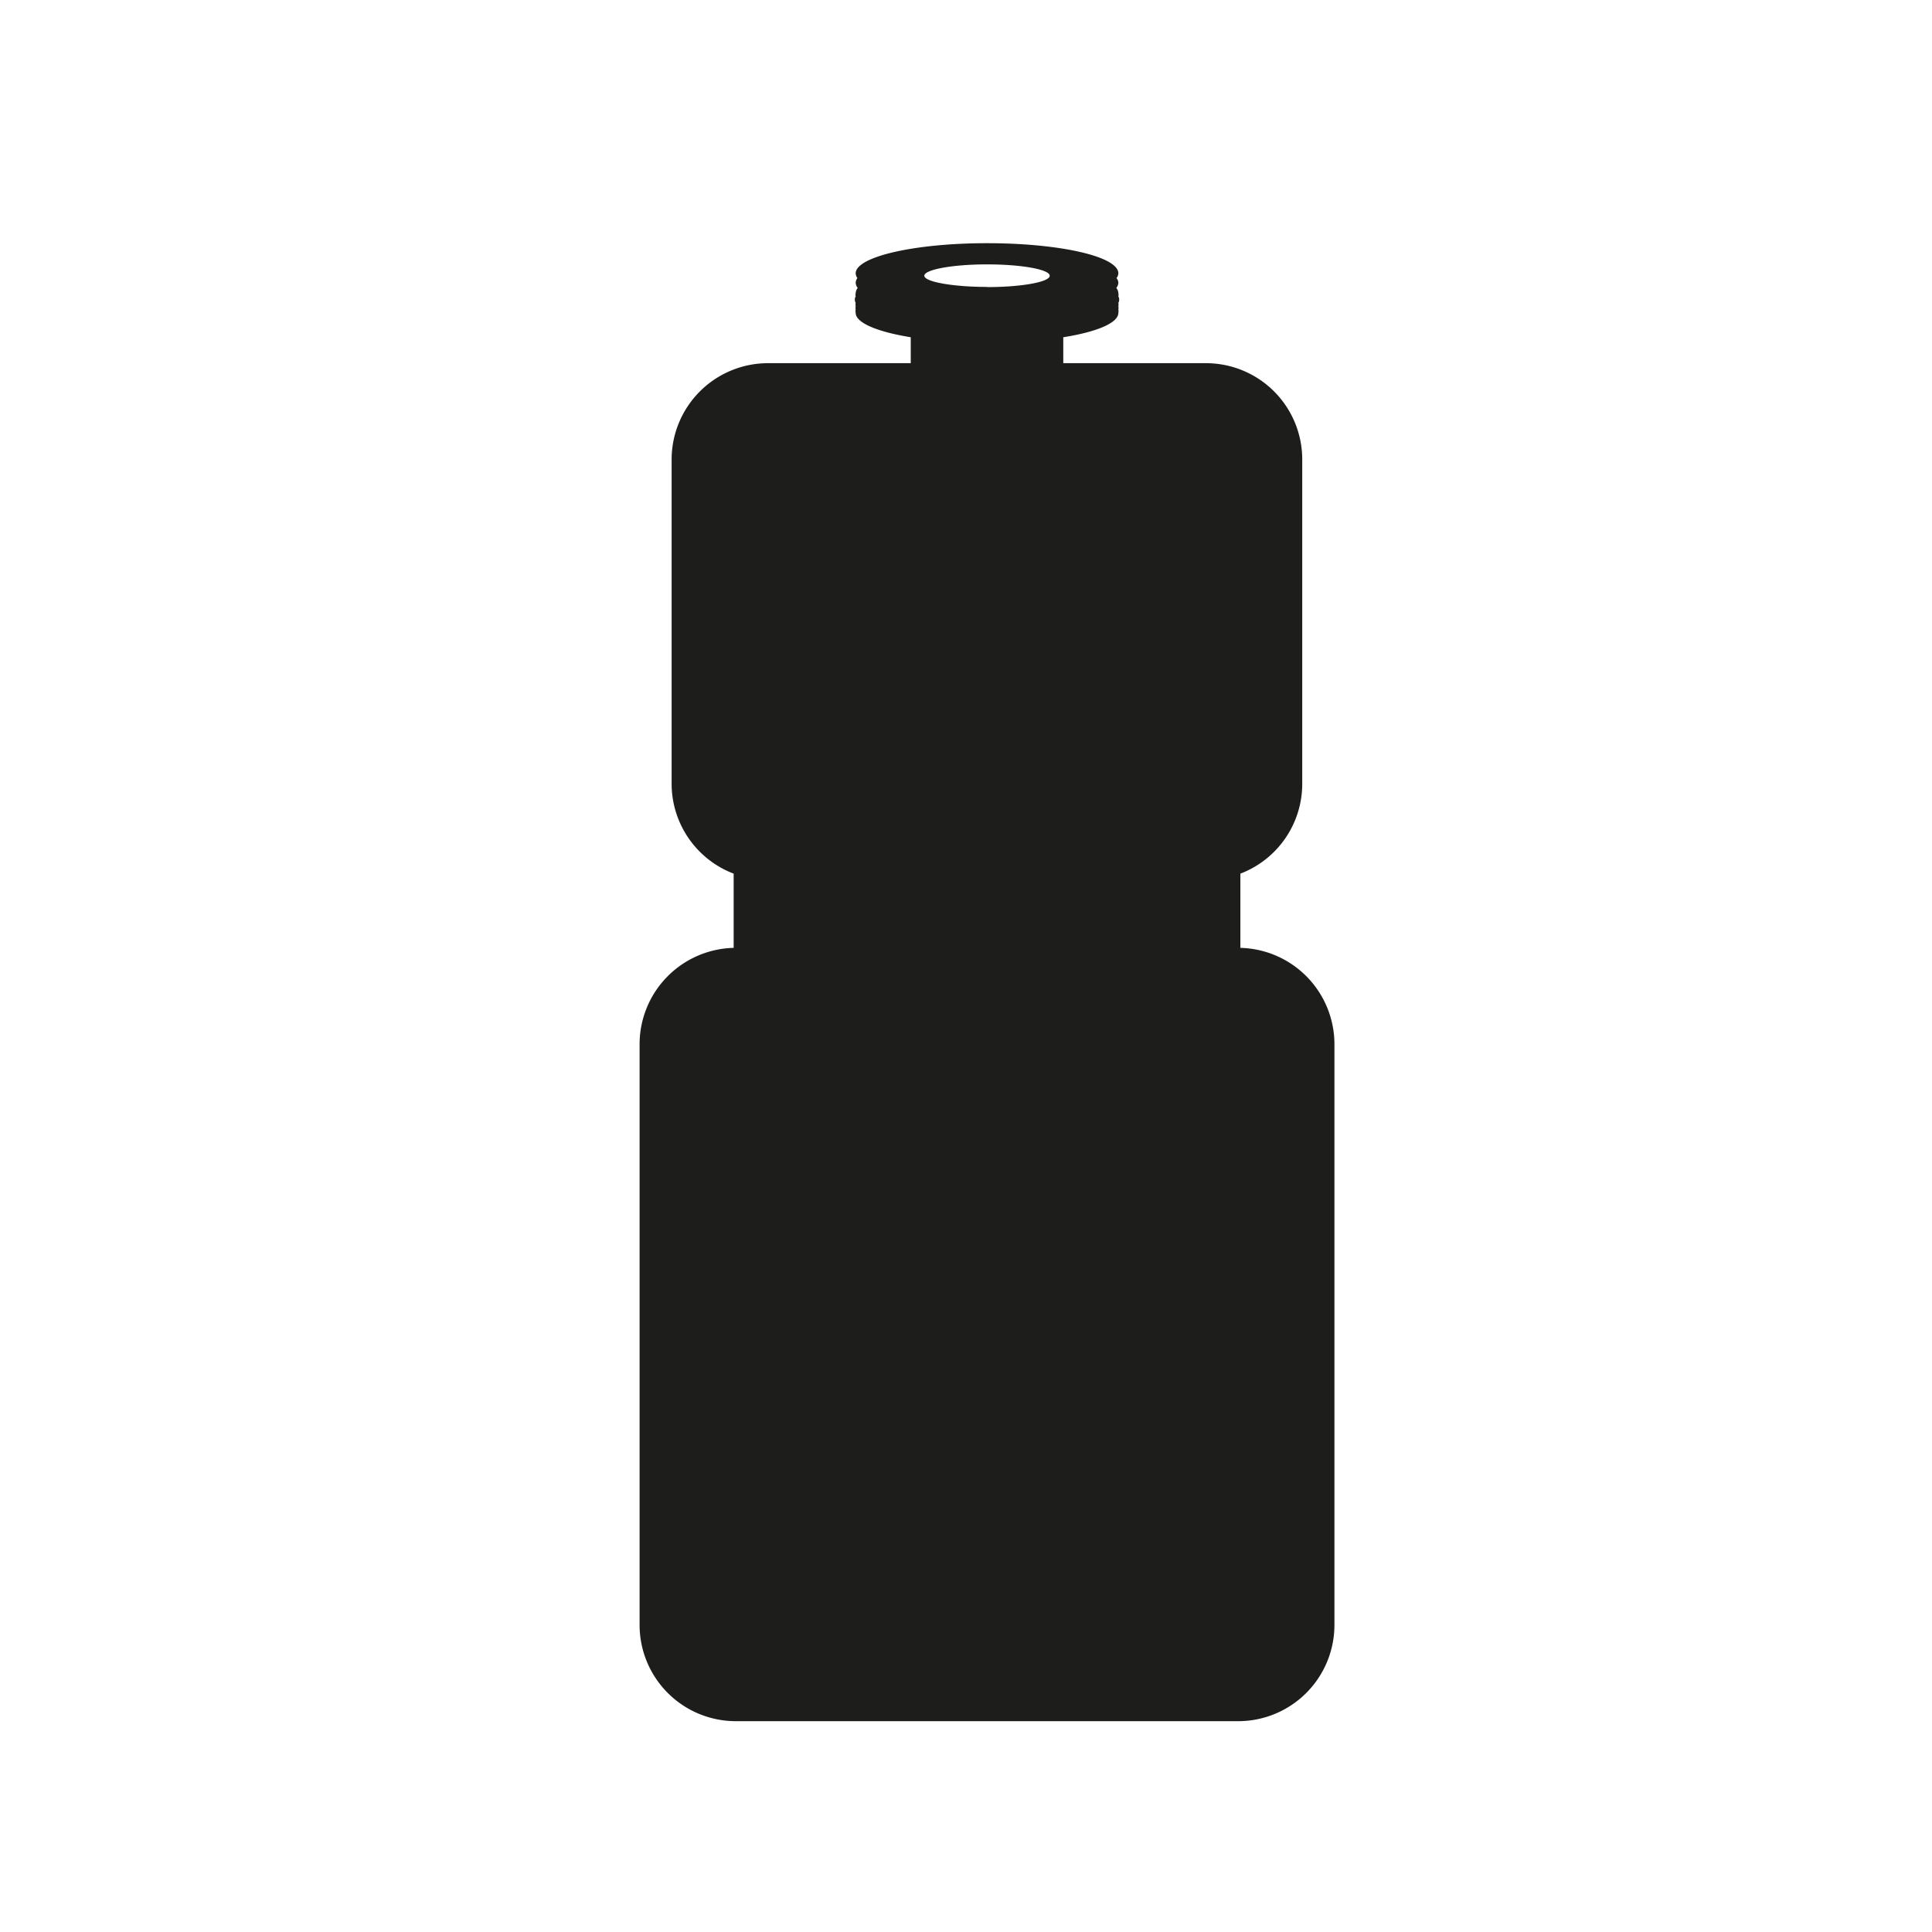 <svg viewBox="0 0 114 114" xmlns="http://www.w3.org/2000/svg" data-sanitized-data-name="Ebene 1" data-name="Ebene 1" id="Ebene_1"><defs><style>.cls-1{fill:#1d1d1b;}</style></defs><path d="M73.19,55.93V51.55a5.67,5.67,0,0,0,3.65-5.29V27.1a5.68,5.68,0,0,0-5.67-5.67H62.74V19.9c2-.32,3.25-.85,3.25-1.44a.49.49,0,0,0,0-.2.45.45,0,0,0,0-.19.49.49,0,0,0,0-.2.39.39,0,0,0,0-.38.49.49,0,0,0,0-.2.55.55,0,0,0-.12-.3.55.55,0,0,0,.12-.3.45.45,0,0,0-.11-.28.5.5,0,0,0,.11-.28c0-1-3.47-1.78-7.75-1.78s-7.75.8-7.75,1.78a.56.56,0,0,0,.1.28.5.5,0,0,0-.1.28.55.55,0,0,0,.12.3.55.55,0,0,0-.12.3.49.49,0,0,0,0,.2.39.39,0,0,0,0,.38.49.49,0,0,0,0,.2.45.45,0,0,0,0,.19.49.49,0,0,0,0,.2c0,.59,1.28,1.12,3.25,1.44v1.53H45.3a5.69,5.69,0,0,0-5.67,5.67V46.26a5.68,5.68,0,0,0,3.66,5.29v4.38a5.69,5.69,0,0,0-5.55,5.67V95.89a5.68,5.68,0,0,0,5.67,5.67H73.07a5.68,5.68,0,0,0,5.67-5.67V61.6A5.69,5.69,0,0,0,73.19,55.93Zm-14.95-39c-2,0-3.7-.3-3.7-.66s1.66-.67,3.7-.67,3.7.3,3.7.67S60.28,16.94,58.24,16.94Z" class="cls-1"></path></svg>